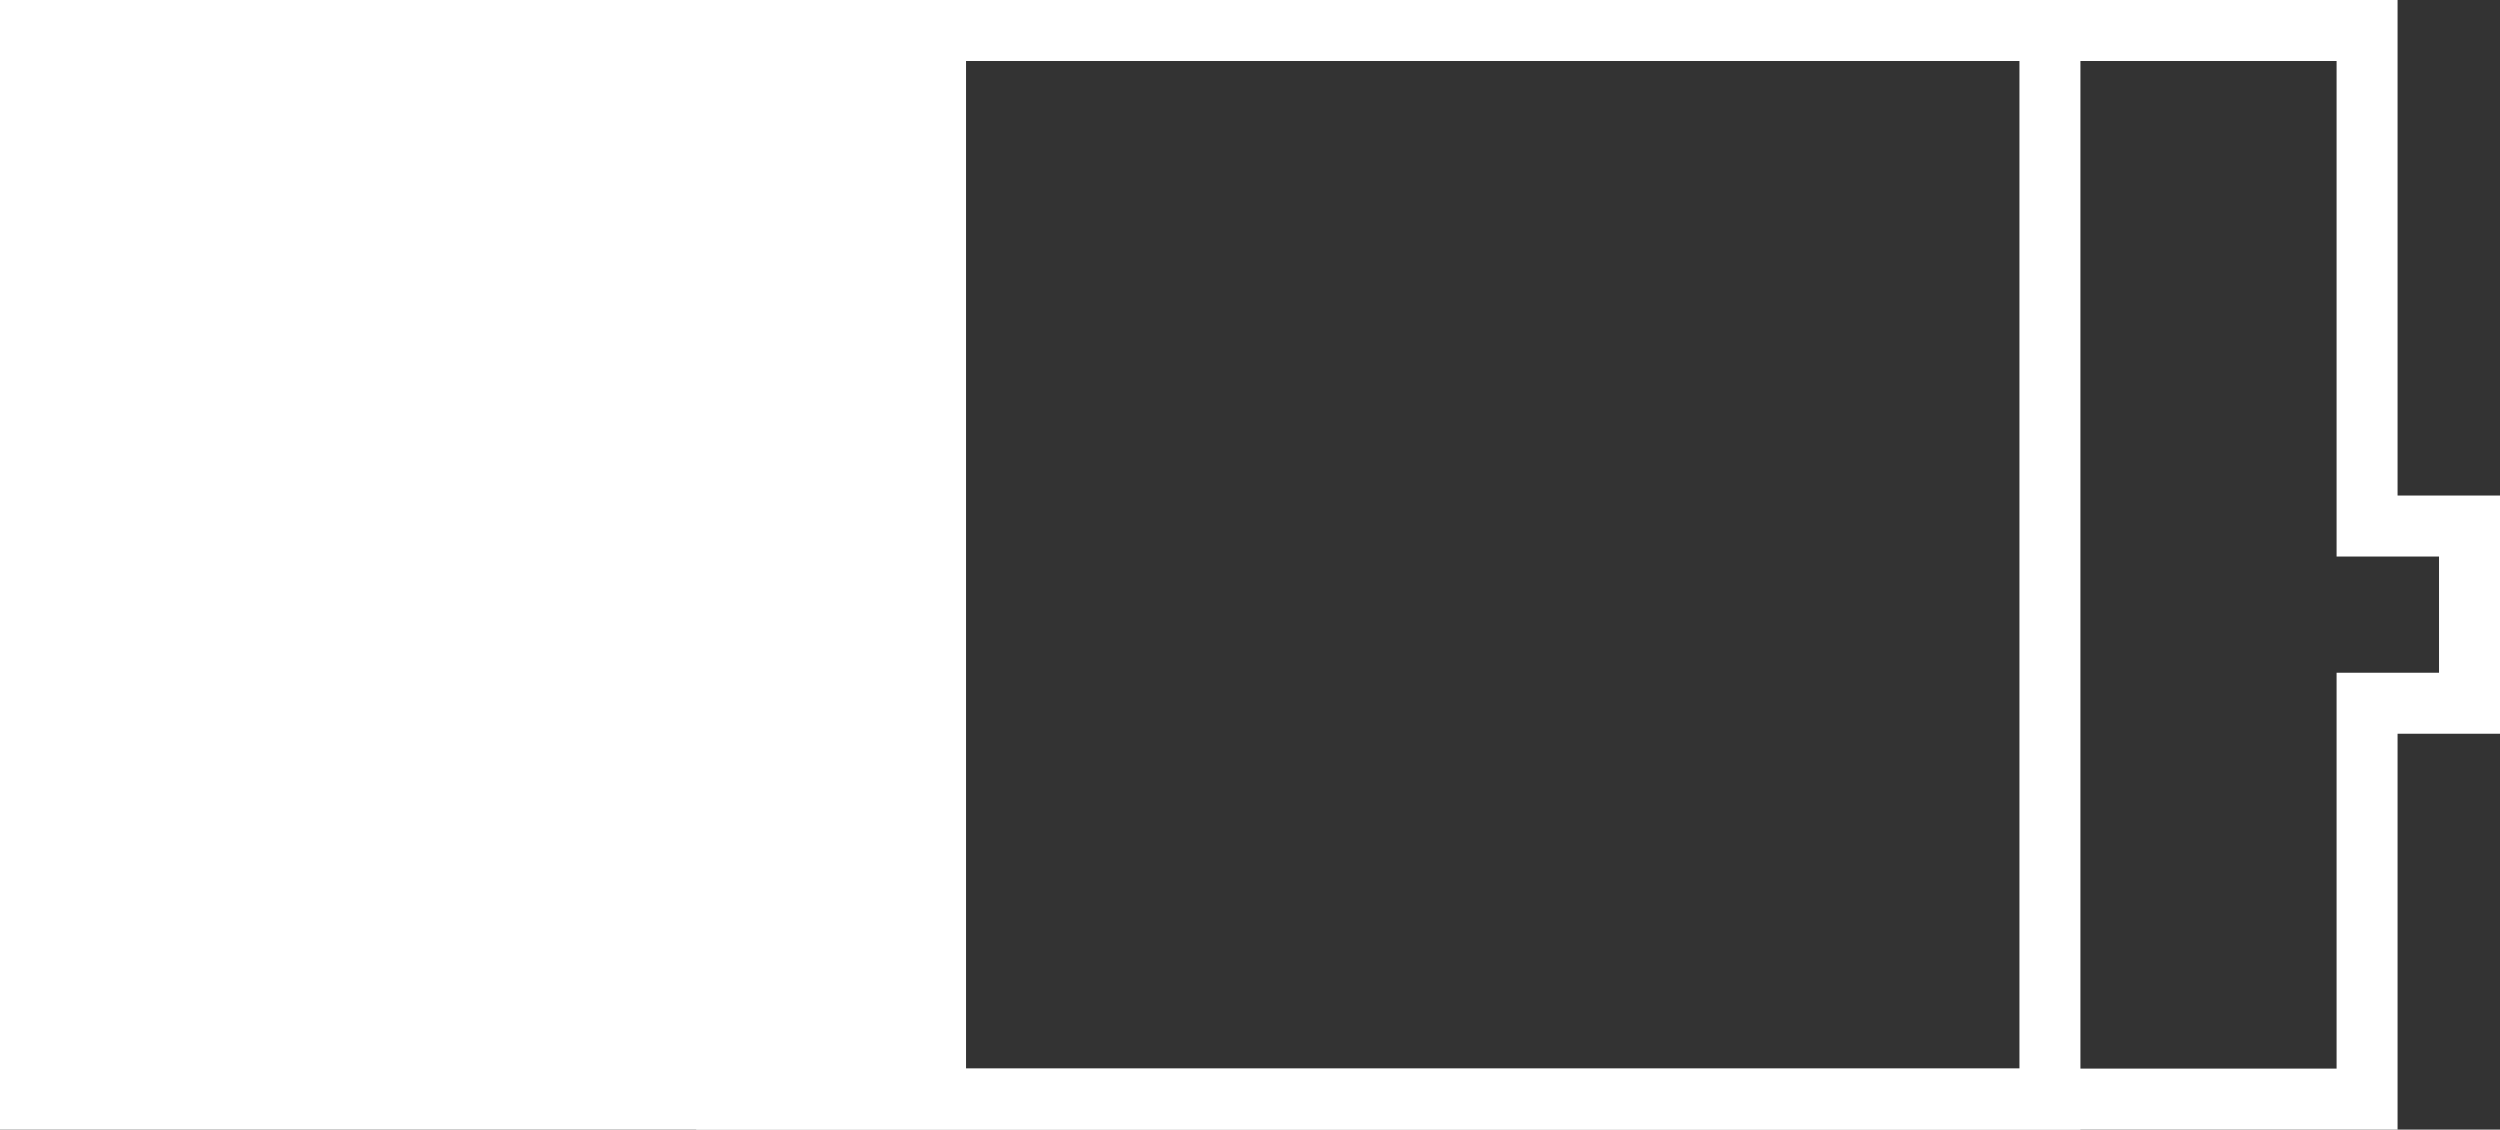 <svg xmlns="http://www.w3.org/2000/svg" xmlns:xlink="http://www.w3.org/1999/xlink" width="41" height="18.525" viewBox="0 0 41 18.525">
          <rect x="0" y="0" width="41" height="18.525" fill="#333333" stroke="none"/>
          <g transform="translate(0.5 0.5)">
            <path d="M0,0V17.525H38.32V11.033H40V8.127H38.32V0Z" transform="translate(0 0)" fill="none" stroke="#fff"
              stroke-width="1" />
            <rect width="15.343" height="17.525" fill="#fff" />
            <rect width="21.701" height="17.525" transform="translate(11.418)" fill="none" stroke="#fff"
              stroke-width="1" />
          </g>
        </svg>